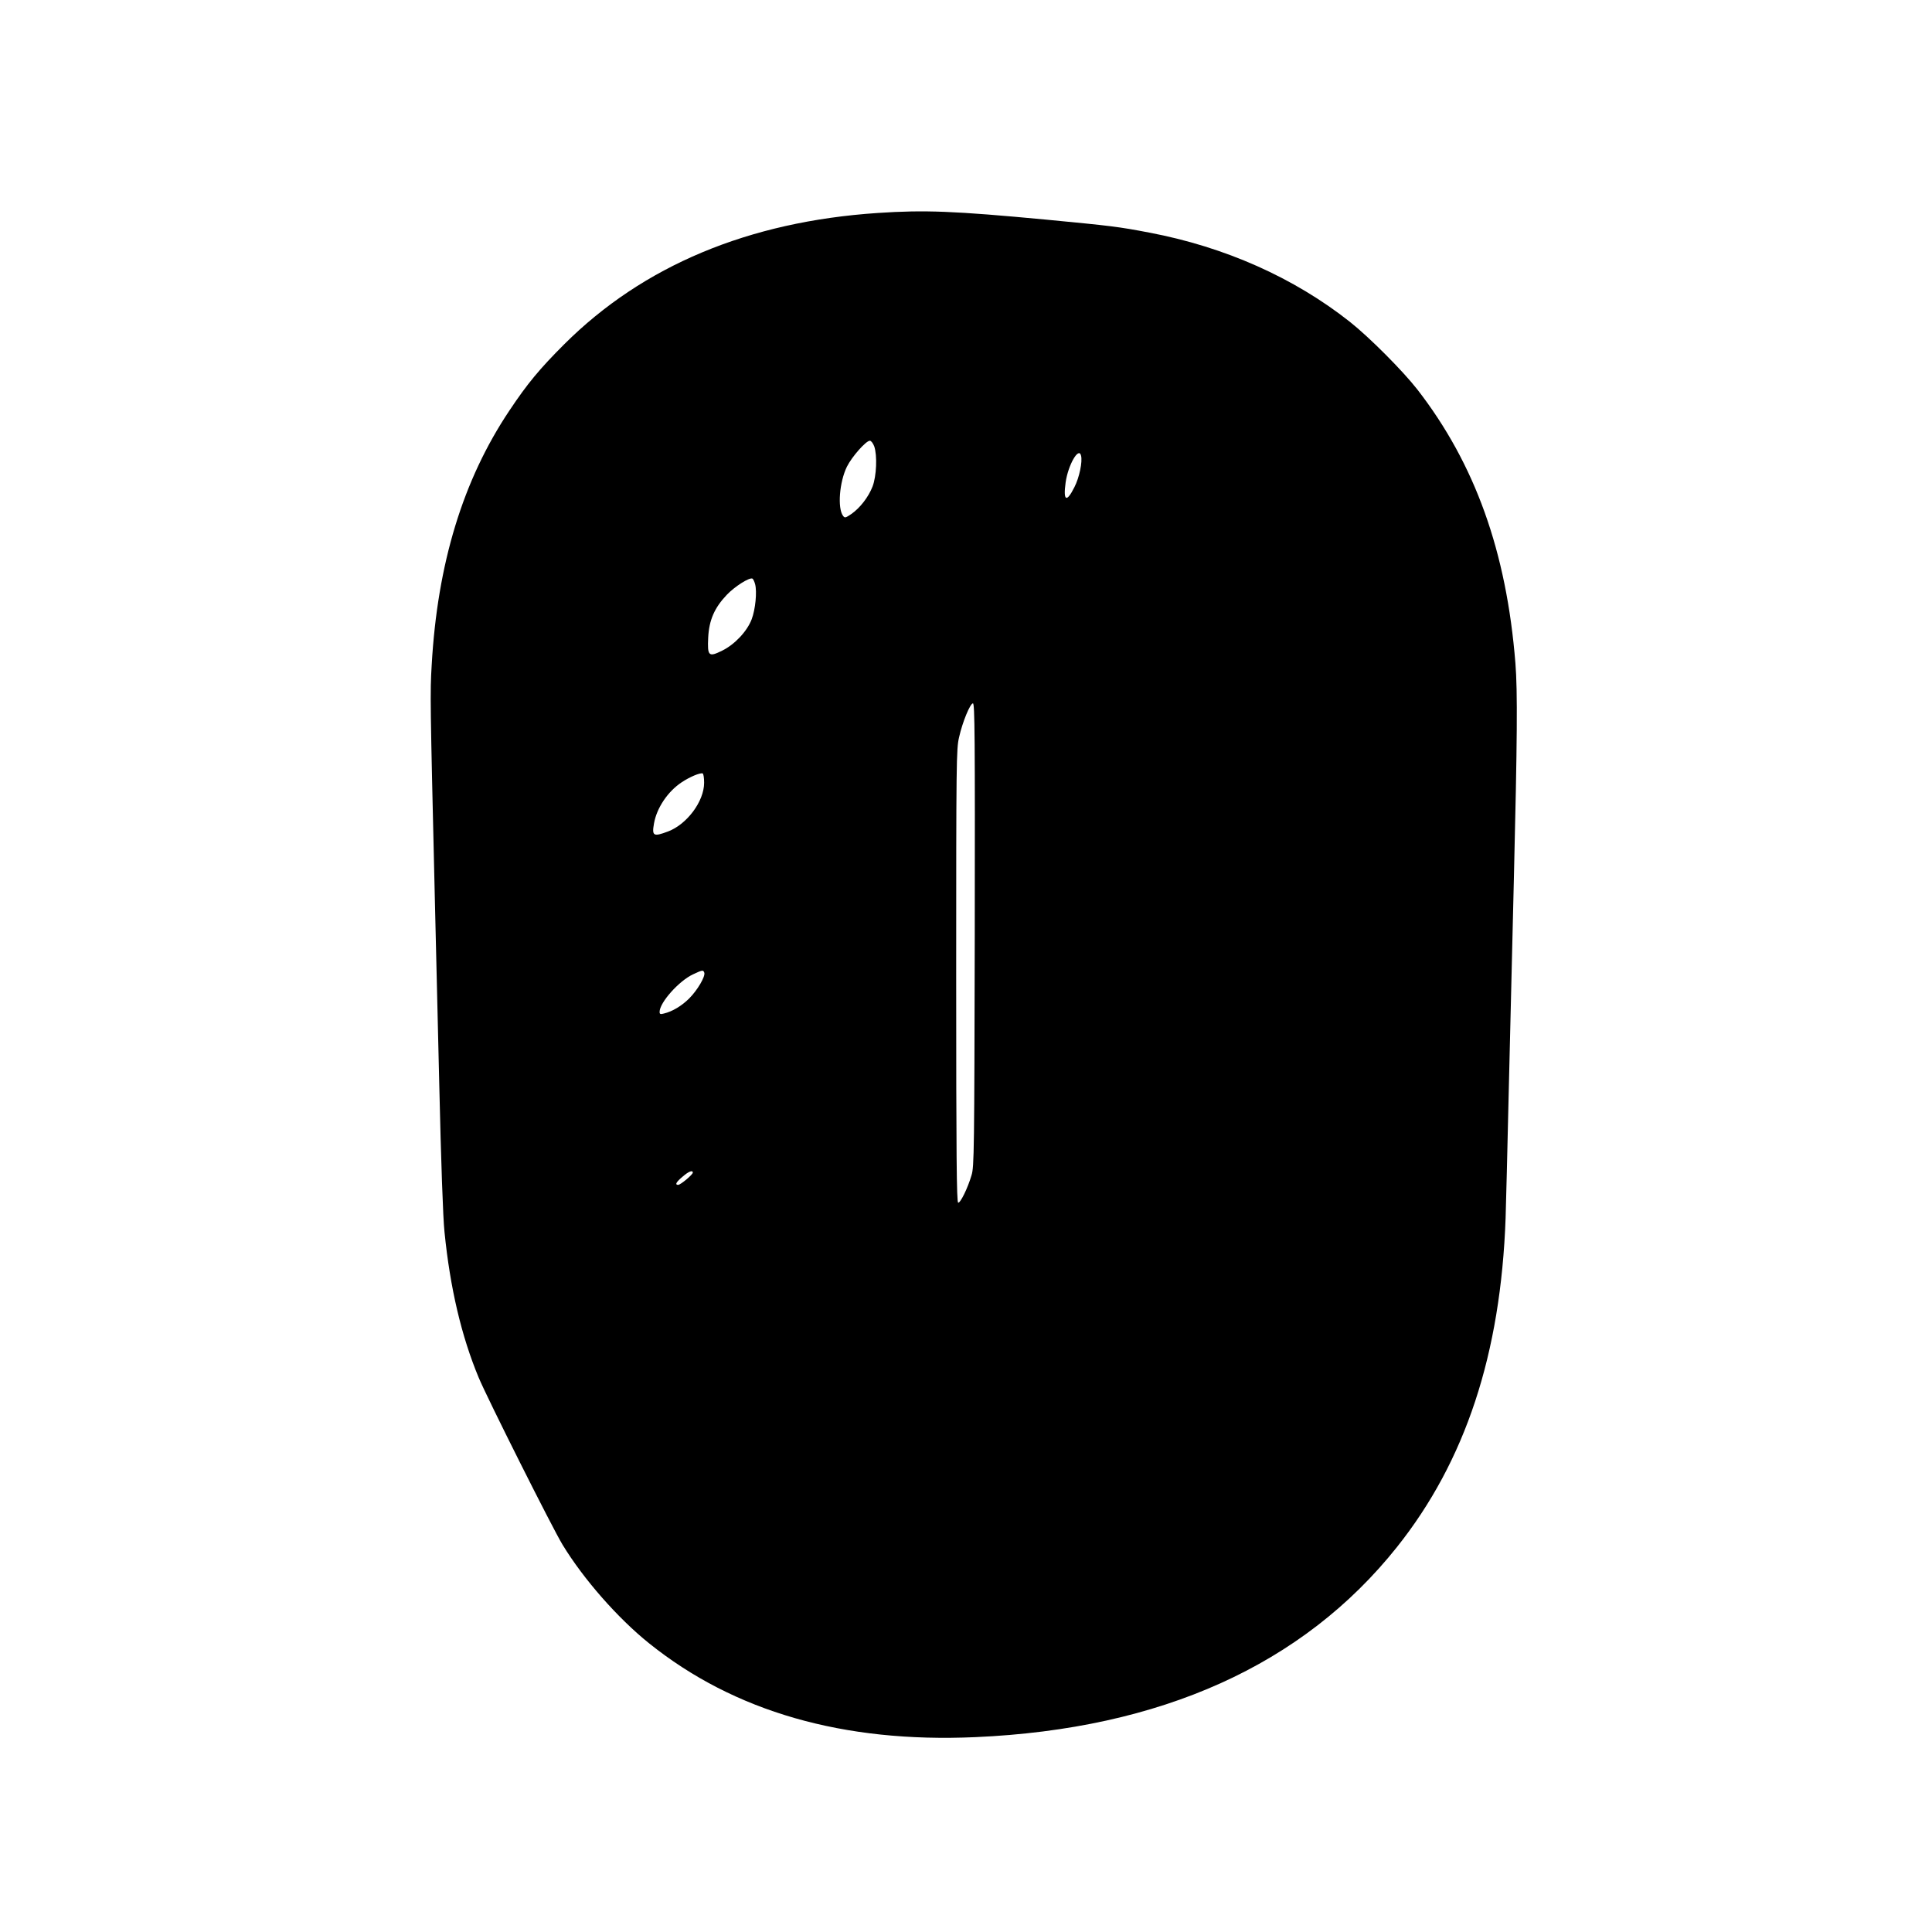<?xml version="1.0" standalone="no"?>
<!DOCTYPE svg PUBLIC "-//W3C//DTD SVG 20010904//EN"
 "http://www.w3.org/TR/2001/REC-SVG-20010904/DTD/svg10.dtd">
<svg version="1.0" xmlns="http://www.w3.org/2000/svg"
 width="1280pt" height="1280pt" viewBox="0 0 1280 1280"
 preserveAspectRatio="xMidYMid meet">
<g transform="translate(0,1280) scale(0.1,-0.1)"
fill="#000000" stroke="none">
<path d="M5815 11389 c-856 -57 -1555 -350 -2076 -869 -164 -164 -244 -260
-364 -440 -308 -460 -477 -1014 -515 -1687 -11 -187 -10 -234 20 -1508 6 -231
19 -798 30 -1260 12 -525 25 -896 35 -988 37 -370 112 -689 226 -963 56 -135
490 -1000 556 -1108 138 -227 366 -487 573 -653 564 -453 1287 -661 2162 -622
1229 54 2171 478 2793 1259 454 570 688 1279 720 2180 3 91 12 453 20 805 9
352 24 1005 35 1450 22 911 25 1233 10 1421 -59 739 -267 1320 -650 1814 -97
124 -318 346 -447 448 -371 293 -828 496 -1329 591 -204 39 -246 44 -684 86
-608 57 -802 65 -1115 44z m-23 -1546 c21 -61 15 -198 -11 -266 -27 -70 -83
-142 -140 -182 -40 -27 -44 -28 -56 -12 -37 51 -24 223 26 325 32 65 126 172
152 172 9 0 21 -17 29 -37z m1370 -61 c11 -40 -11 -146 -44 -210 -52 -104 -75
-92 -58 31 16 116 87 239 102 179z m-2159 -853 c13 -50 2 -166 -23 -232 -30
-79 -112 -167 -196 -208 -89 -44 -98 -36 -92 87 6 117 42 198 124 284 53 55
146 114 168 107 6 -2 14 -19 19 -38z m1455 -2321 c-3 -1437 -4 -1537 -21
-1593 -26 -89 -75 -187 -89 -183 -10 4 -13 306 -13 1504 0 1423 1 1503 19
1579 23 103 74 225 92 225 12 0 14 -211 12 -1532z m-1793 1006 c0 -123 -114
-276 -240 -323 -96 -36 -107 -30 -92 54 18 102 91 211 183 272 54 36 121 64
139 59 6 -2 10 -30 10 -62z m1 -1258 c9 -24 -45 -116 -100 -171 -49 -49 -112
-87 -168 -100 -23 -6 -28 -4 -28 11 0 62 129 206 222 249 62 29 67 30 74 11z
m-76 -1325 c0 -13 -81 -81 -97 -81 -23 0 -14 18 29 54 40 35 68 46 68 27z"/>
</g>
</svg>
